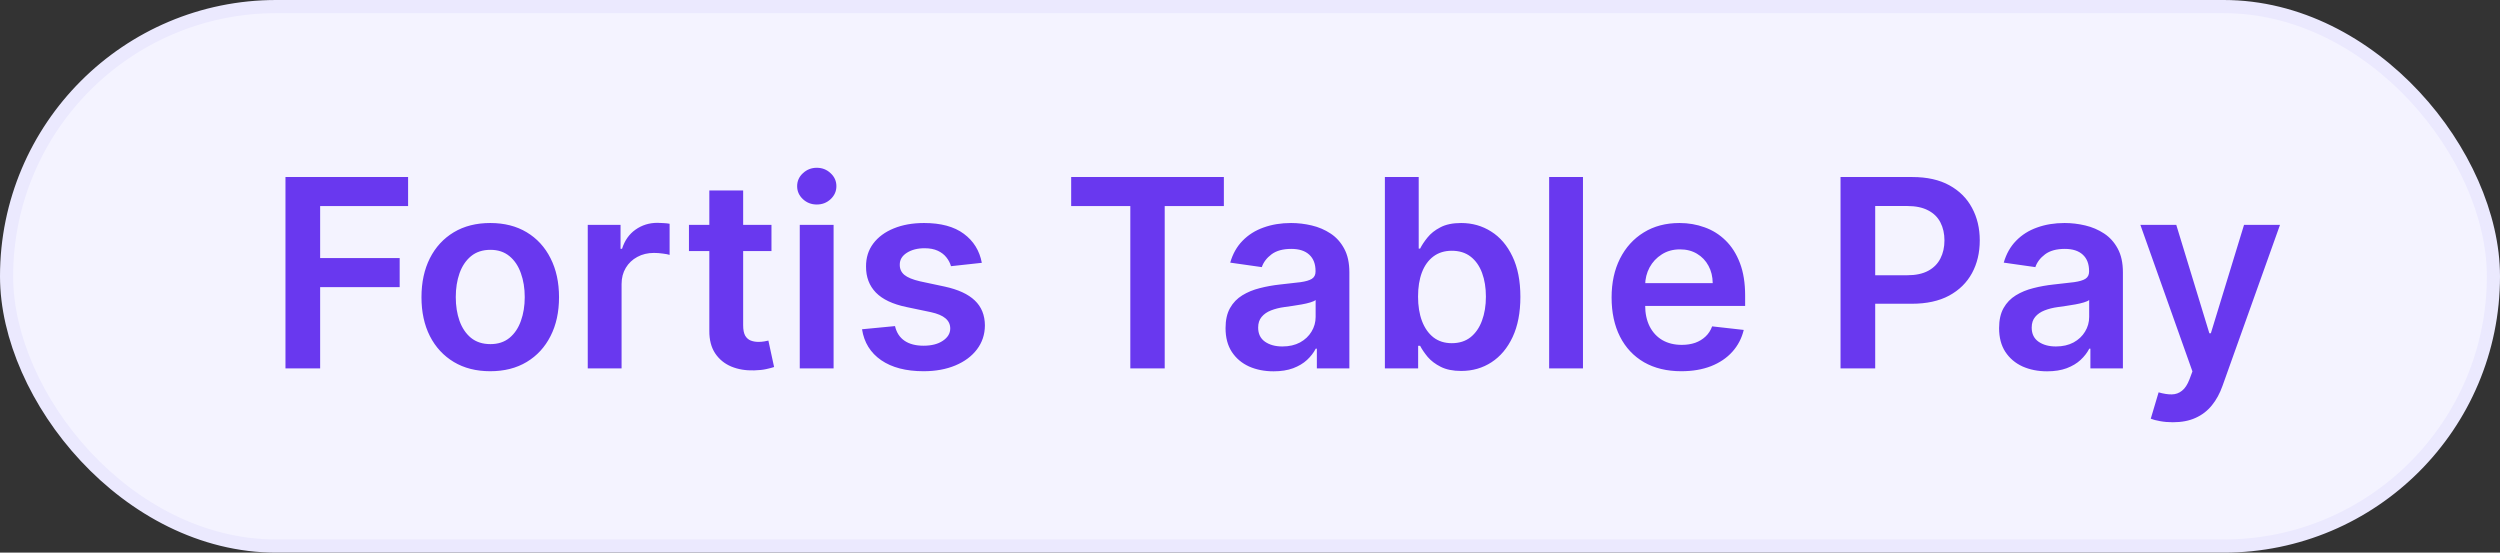 <svg width="190" height="42" viewBox="0 0 190 42" fill="none" xmlns="http://www.w3.org/2000/svg">
<rect x="0" y="0" width="190" height="42" fill="#333333" stroke="none"/>
<rect x="0.5" y="0.5" width="189" height="41" rx="20.5" fill="#F4F3FF"/>
<rect x="0.5" y="0.5" width="189" height="41" rx="20.5" stroke="#EBE9FE"/>
<path d="M21.696 28V13.454H31.015V15.663H24.331V19.612H30.375V21.821H24.331V28H21.696ZM37.259 28.213C36.194 28.213 35.271 27.979 34.489 27.51C33.708 27.041 33.102 26.385 32.671 25.543C32.245 24.7 32.032 23.715 32.032 22.588C32.032 21.461 32.245 20.474 32.671 19.626C33.102 18.779 33.708 18.121 34.489 17.652C35.271 17.183 36.194 16.949 37.259 16.949C38.325 16.949 39.248 17.183 40.029 17.652C40.81 18.121 41.414 18.779 41.84 19.626C42.271 20.474 42.486 21.461 42.486 22.588C42.486 23.715 42.271 24.7 41.84 25.543C41.414 26.385 40.81 27.041 40.029 27.51C39.248 27.979 38.325 28.213 37.259 28.213ZM37.273 26.153C37.851 26.153 38.334 25.995 38.722 25.678C39.111 25.356 39.399 24.925 39.589 24.385C39.783 23.845 39.88 23.244 39.88 22.581C39.88 21.913 39.783 21.31 39.589 20.77C39.399 20.225 39.111 19.792 38.722 19.47C38.334 19.148 37.851 18.987 37.273 18.987C36.682 18.987 36.189 19.148 35.796 19.47C35.408 19.792 35.117 20.225 34.923 20.77C34.733 21.31 34.639 21.913 34.639 22.581C34.639 23.244 34.733 23.845 34.923 24.385C35.117 24.925 35.408 25.356 35.796 25.678C36.189 25.995 36.682 26.153 37.273 26.153ZM44.669 28V17.091H47.162V18.909H47.275C47.474 18.279 47.815 17.794 48.298 17.453C48.786 17.108 49.342 16.935 49.967 16.935C50.109 16.935 50.268 16.942 50.443 16.956C50.623 16.965 50.772 16.982 50.89 17.006V19.371C50.781 19.333 50.608 19.3 50.372 19.271C50.14 19.238 49.915 19.222 49.697 19.222C49.228 19.222 48.807 19.323 48.433 19.527C48.064 19.726 47.772 20.003 47.559 20.358C47.346 20.713 47.24 21.123 47.24 21.587V28H44.669ZM58.632 17.091V19.079H52.36V17.091H58.632ZM53.909 14.477H56.48V24.719C56.48 25.064 56.532 25.329 56.636 25.514C56.745 25.694 56.887 25.817 57.062 25.884C57.237 25.95 57.431 25.983 57.645 25.983C57.806 25.983 57.952 25.971 58.085 25.947C58.222 25.924 58.326 25.902 58.397 25.884L58.831 27.893C58.693 27.941 58.497 27.993 58.241 28.05C57.99 28.107 57.682 28.14 57.318 28.149C56.674 28.168 56.094 28.071 55.578 27.858C55.062 27.64 54.652 27.304 54.349 26.849C54.051 26.395 53.904 25.827 53.909 25.145V14.477ZM60.782 28V17.091H63.353V28H60.782ZM62.075 15.543C61.667 15.543 61.317 15.408 61.023 15.138C60.73 14.863 60.583 14.534 60.583 14.151C60.583 13.762 60.73 13.433 61.023 13.163C61.317 12.889 61.667 12.751 62.075 12.751C62.486 12.751 62.837 12.889 63.126 13.163C63.419 13.433 63.566 13.762 63.566 14.151C63.566 14.534 63.419 14.863 63.126 15.138C62.837 15.408 62.486 15.543 62.075 15.543ZM74.619 19.974L72.275 20.23C72.209 19.993 72.093 19.771 71.927 19.562C71.766 19.354 71.548 19.186 71.274 19.058C70.999 18.93 70.663 18.866 70.265 18.866C69.73 18.866 69.28 18.983 68.916 19.215C68.556 19.447 68.378 19.747 68.383 20.116C68.378 20.434 68.494 20.692 68.731 20.891C68.973 21.09 69.37 21.253 69.924 21.381L71.785 21.778C72.817 22.001 73.584 22.354 74.086 22.837C74.593 23.32 74.849 23.952 74.853 24.733C74.849 25.419 74.647 26.026 74.25 26.551C73.857 27.072 73.31 27.479 72.609 27.773C71.908 28.066 71.103 28.213 70.194 28.213C68.859 28.213 67.784 27.934 66.97 27.375C66.155 26.812 65.67 26.028 65.514 25.024L68.021 24.783C68.135 25.275 68.376 25.647 68.745 25.898C69.115 26.149 69.595 26.274 70.187 26.274C70.798 26.274 71.288 26.149 71.657 25.898C72.031 25.647 72.218 25.337 72.218 24.967C72.218 24.655 72.098 24.397 71.856 24.193C71.619 23.99 71.25 23.833 70.748 23.724L68.887 23.334C67.841 23.116 67.067 22.749 66.565 22.233C66.063 21.712 65.814 21.054 65.819 20.259C65.814 19.586 65.997 19.004 66.366 18.511C66.74 18.014 67.259 17.631 67.921 17.361C68.589 17.086 69.359 16.949 70.23 16.949C71.508 16.949 72.514 17.221 73.248 17.766C73.987 18.31 74.444 19.046 74.619 19.974ZM81.409 15.663V13.454H93.014V15.663H88.518V28H85.904V15.663H81.409ZM96.792 28.22C96.101 28.22 95.478 28.097 94.924 27.851C94.375 27.6 93.939 27.231 93.618 26.743C93.3 26.255 93.142 25.654 93.142 24.939C93.142 24.323 93.255 23.814 93.483 23.412C93.71 23.009 94.02 22.688 94.413 22.446C94.806 22.204 95.249 22.022 95.741 21.899C96.238 21.771 96.752 21.679 97.282 21.622C97.921 21.556 98.44 21.497 98.838 21.445C99.235 21.388 99.524 21.303 99.704 21.189C99.889 21.07 99.981 20.888 99.981 20.642V20.599C99.981 20.064 99.823 19.65 99.505 19.357C99.188 19.063 98.731 18.916 98.135 18.916C97.505 18.916 97.005 19.053 96.636 19.328C96.271 19.603 96.025 19.927 95.897 20.301L93.497 19.96C93.686 19.297 93.999 18.743 94.434 18.298C94.87 17.849 95.403 17.512 96.032 17.29C96.662 17.062 97.358 16.949 98.12 16.949C98.646 16.949 99.169 17.01 99.69 17.134C100.211 17.257 100.687 17.46 101.118 17.744C101.548 18.024 101.894 18.405 102.154 18.888C102.42 19.371 102.552 19.974 102.552 20.699V28H100.081V26.501H99.995C99.839 26.805 99.619 27.088 99.335 27.354C99.055 27.614 98.703 27.825 98.277 27.986C97.855 28.142 97.36 28.22 96.792 28.22ZM97.46 26.331C97.976 26.331 98.423 26.229 98.802 26.026C99.181 25.817 99.472 25.543 99.676 25.202C99.884 24.861 99.988 24.489 99.988 24.087V22.801C99.908 22.867 99.77 22.929 99.576 22.986C99.387 23.043 99.174 23.092 98.937 23.135C98.7 23.178 98.466 23.215 98.234 23.249C98.002 23.282 97.801 23.31 97.63 23.334C97.247 23.386 96.903 23.471 96.6 23.59C96.297 23.708 96.058 23.874 95.883 24.087C95.708 24.295 95.62 24.565 95.62 24.896C95.62 25.37 95.793 25.727 96.139 25.969C96.484 26.21 96.925 26.331 97.46 26.331ZM105.251 28V13.454H107.822V18.895H107.929C108.061 18.63 108.248 18.348 108.49 18.05C108.731 17.747 109.058 17.489 109.47 17.276C109.882 17.058 110.407 16.949 111.047 16.949C111.889 16.949 112.649 17.164 113.326 17.595C114.008 18.021 114.548 18.653 114.946 19.491C115.348 20.325 115.549 21.348 115.549 22.56C115.549 23.758 115.353 24.776 114.96 25.614C114.567 26.452 114.032 27.091 113.355 27.531C112.678 27.972 111.911 28.192 111.054 28.192C110.429 28.192 109.91 28.088 109.498 27.879C109.086 27.671 108.755 27.42 108.504 27.126C108.258 26.828 108.066 26.546 107.929 26.281H107.779V28H105.251ZM107.772 22.546C107.772 23.251 107.872 23.869 108.071 24.399C108.274 24.93 108.565 25.344 108.944 25.642C109.328 25.936 109.792 26.082 110.336 26.082C110.904 26.082 111.38 25.931 111.764 25.628C112.147 25.32 112.436 24.901 112.63 24.371C112.829 23.836 112.929 23.227 112.929 22.546C112.929 21.868 112.832 21.267 112.637 20.741C112.443 20.216 112.154 19.804 111.771 19.506C111.387 19.207 110.909 19.058 110.336 19.058C109.787 19.058 109.321 19.203 108.937 19.491C108.554 19.78 108.262 20.185 108.064 20.706C107.869 21.227 107.772 21.84 107.772 22.546ZM120.306 13.454V28H117.735V13.454H120.306ZM127.779 28.213C126.686 28.213 125.741 27.986 124.946 27.531C124.155 27.072 123.547 26.423 123.12 25.585C122.694 24.742 122.481 23.75 122.481 22.609C122.481 21.487 122.694 20.502 123.12 19.655C123.551 18.803 124.153 18.14 124.924 17.666C125.696 17.188 126.603 16.949 127.645 16.949C128.317 16.949 128.951 17.058 129.548 17.276C130.149 17.489 130.68 17.82 131.139 18.27C131.603 18.72 131.967 19.293 132.233 19.989C132.498 20.68 132.63 21.504 132.63 22.46V23.249H123.689V21.516H130.166C130.161 21.023 130.055 20.585 129.846 20.202C129.638 19.813 129.347 19.508 128.973 19.285C128.603 19.063 128.172 18.952 127.68 18.952C127.154 18.952 126.693 19.079 126.295 19.335C125.897 19.586 125.587 19.918 125.365 20.329C125.147 20.737 125.036 21.184 125.031 21.672V23.185C125.031 23.819 125.147 24.364 125.379 24.818C125.611 25.268 125.935 25.614 126.352 25.855C126.769 26.092 127.256 26.21 127.815 26.21C128.189 26.21 128.528 26.158 128.831 26.054C129.134 25.945 129.396 25.787 129.619 25.578C129.842 25.37 130.01 25.112 130.123 24.804L132.524 25.074C132.372 25.708 132.083 26.262 131.657 26.736C131.236 27.204 130.696 27.569 130.038 27.829C129.38 28.085 128.627 28.213 127.779 28.213ZM139.88 28V13.454H145.335C146.452 13.454 147.389 13.663 148.147 14.079C148.909 14.496 149.485 15.069 149.873 15.798C150.266 16.523 150.462 17.347 150.462 18.27C150.462 19.203 150.266 20.031 149.873 20.756C149.48 21.48 148.9 22.051 148.133 22.467C147.366 22.879 146.421 23.085 145.299 23.085H141.684V20.919H144.944C145.597 20.919 146.132 20.805 146.549 20.578C146.966 20.351 147.273 20.038 147.472 19.641C147.676 19.243 147.778 18.786 147.778 18.27C147.778 17.754 147.676 17.299 147.472 16.906C147.273 16.513 146.963 16.208 146.542 15.99C146.125 15.768 145.588 15.656 144.93 15.656H142.515V28H139.88ZM155.581 28.22C154.89 28.22 154.267 28.097 153.713 27.851C153.164 27.6 152.729 27.231 152.407 26.743C152.089 26.255 151.931 25.654 151.931 24.939C151.931 24.323 152.044 23.814 152.272 23.412C152.499 23.009 152.809 22.688 153.202 22.446C153.595 22.204 154.038 22.022 154.53 21.899C155.027 21.771 155.541 21.679 156.071 21.622C156.711 21.556 157.229 21.497 157.627 21.445C158.025 21.388 158.313 21.303 158.493 21.189C158.678 21.07 158.77 20.888 158.77 20.642V20.599C158.77 20.064 158.612 19.65 158.294 19.357C157.977 19.063 157.52 18.916 156.924 18.916C156.294 18.916 155.794 19.053 155.425 19.328C155.06 19.603 154.814 19.927 154.686 20.301L152.286 19.96C152.475 19.297 152.788 18.743 153.223 18.298C153.659 17.849 154.192 17.512 154.821 17.29C155.451 17.062 156.147 16.949 156.909 16.949C157.435 16.949 157.958 17.01 158.479 17.134C159 17.257 159.476 17.46 159.907 17.744C160.337 18.024 160.683 18.405 160.944 18.888C161.209 19.371 161.341 19.974 161.341 20.699V28H158.87V26.501H158.784C158.628 26.805 158.408 27.088 158.124 27.354C157.845 27.614 157.492 27.825 157.066 27.986C156.644 28.142 156.15 28.22 155.581 28.22ZM156.249 26.331C156.765 26.331 157.212 26.229 157.591 26.026C157.97 25.817 158.261 25.543 158.465 25.202C158.673 24.861 158.777 24.489 158.777 24.087V22.801C158.697 22.867 158.56 22.929 158.365 22.986C158.176 23.043 157.963 23.092 157.726 23.135C157.489 23.178 157.255 23.215 157.023 23.249C156.791 23.282 156.59 23.31 156.419 23.334C156.036 23.386 155.693 23.471 155.39 23.59C155.087 23.708 154.847 23.874 154.672 24.087C154.497 24.295 154.409 24.565 154.409 24.896C154.409 25.37 154.582 25.727 154.928 25.969C155.274 26.21 155.714 26.331 156.249 26.331ZM165.134 32.091C164.783 32.091 164.459 32.062 164.161 32.006C163.867 31.954 163.633 31.892 163.458 31.821L164.054 29.818C164.428 29.927 164.762 29.979 165.056 29.974C165.349 29.97 165.607 29.877 165.83 29.697C166.057 29.522 166.249 29.229 166.405 28.817L166.625 28.227L162.669 17.091H165.397L167.911 25.329H168.025L170.546 17.091H173.28L168.912 29.321C168.709 29.899 168.439 30.393 168.103 30.805C167.766 31.222 167.355 31.539 166.867 31.757C166.384 31.98 165.806 32.091 165.134 32.091Z" fill="#6938EF"/>
</svg>
